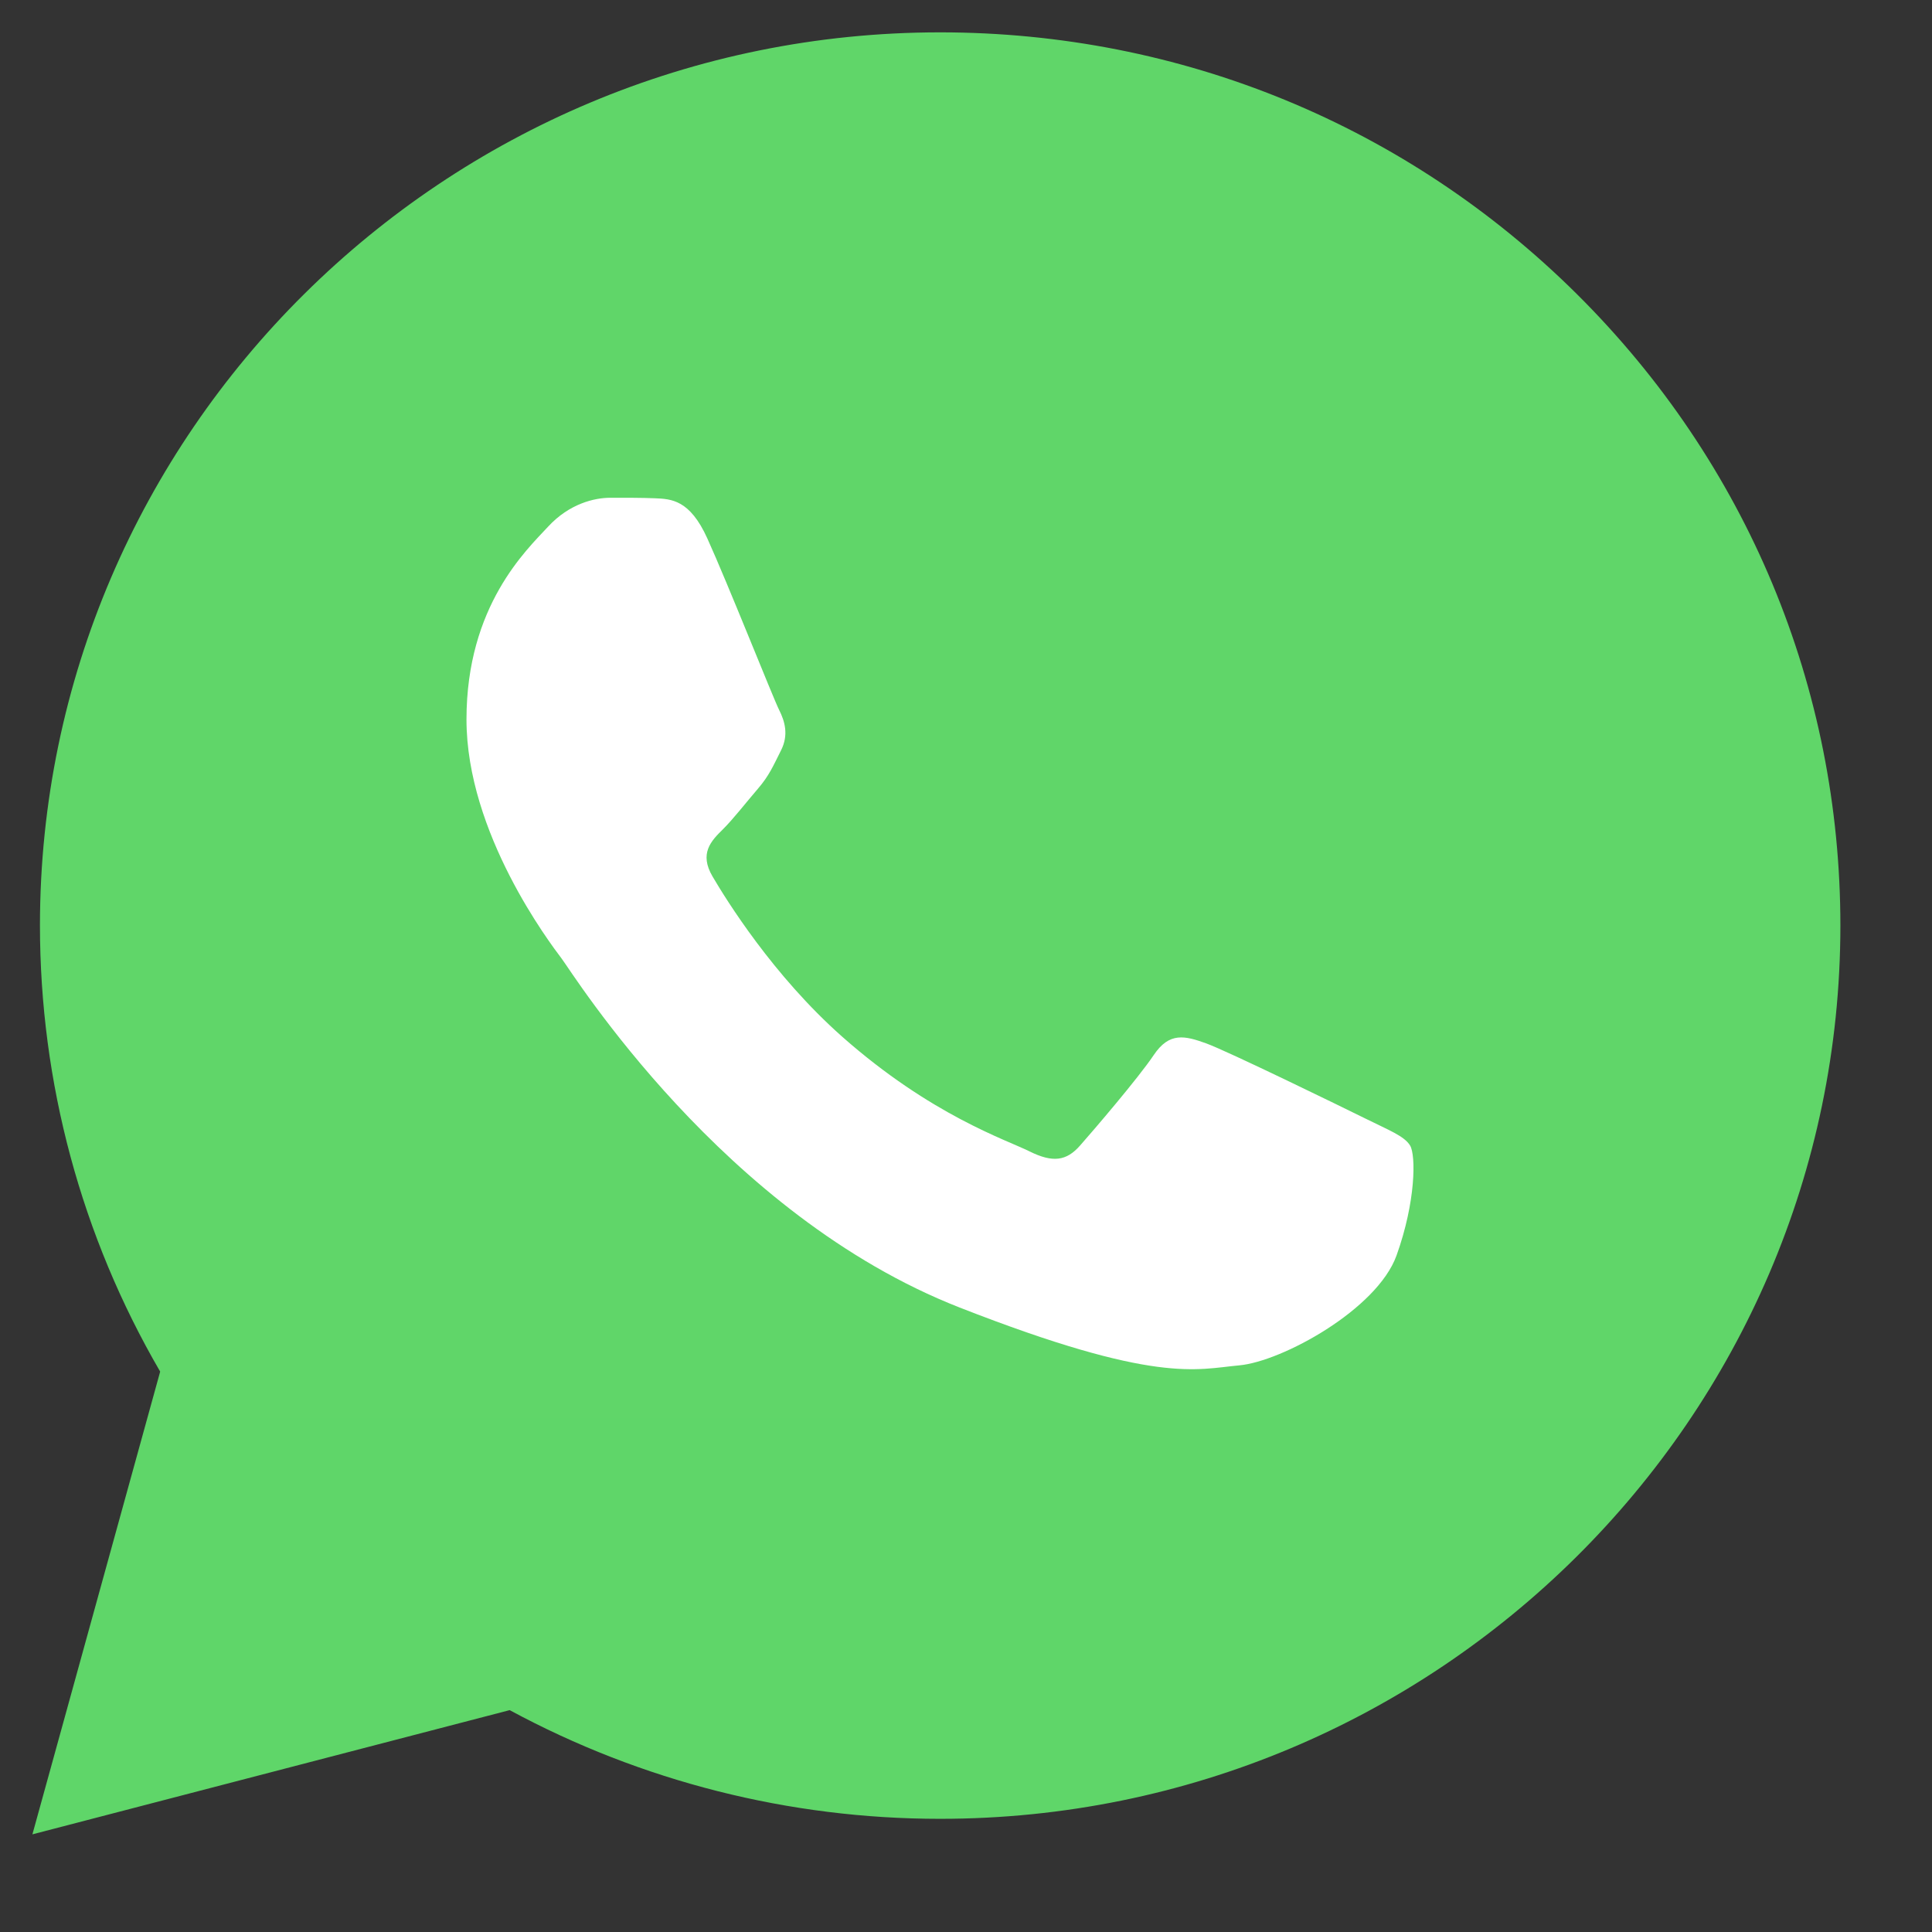 <svg width="31" height="31" viewBox="0 0 31 31" fill="none" xmlns="http://www.w3.org/2000/svg">
<rect x="0" y="0" width="31" height="31" fill="#333333" stroke="none"/>
<path d="M0.641 14.845C0.641 17.37 1.305 19.835 2.57 22.008L0.52 29.433L8.178 27.44C10.295 28.584 12.668 29.184 15.08 29.184H15.086C23.046 29.184 29.526 22.757 29.53 14.857C29.531 11.028 28.03 7.429 25.303 4.72C22.576 2.012 18.95 0.52 15.085 0.519C7.124 0.519 0.645 6.946 0.641 14.845" fill="url(#paint0_linear_3584_524)"/>
<path d="M11.348 8.636C11.068 8.019 10.774 8.006 10.507 7.995C10.289 7.986 10.04 7.987 9.791 7.987C9.541 7.987 9.136 8.08 8.794 8.451C8.451 8.822 7.485 9.719 7.485 11.544C7.485 13.369 8.825 15.133 9.012 15.381C9.199 15.628 11.598 19.493 15.398 20.98C18.556 22.216 19.199 21.97 19.884 21.908C20.57 21.846 22.096 21.011 22.408 20.145C22.719 19.279 22.719 18.536 22.626 18.381C22.532 18.227 22.283 18.134 21.909 17.948C21.535 17.763 19.697 16.866 19.355 16.742C19.012 16.618 18.763 16.556 18.513 16.928C18.264 17.299 17.548 18.134 17.33 18.381C17.112 18.629 16.894 18.66 16.52 18.475C16.146 18.288 14.942 17.897 13.513 16.634C12.402 15.65 11.652 14.436 11.434 14.065C11.215 13.694 11.41 13.493 11.598 13.308C11.766 13.142 11.972 12.875 12.159 12.658C12.345 12.442 12.407 12.287 12.532 12.04C12.657 11.792 12.594 11.575 12.501 11.39C12.407 11.204 11.681 9.37 11.348 8.636Z" fill="white"/>
<defs>
<linearGradient id="paint0_linear_3584_524" x1="1450.99" y1="2891.92" x2="1450.99" y2="0.519" gradientUnits="userSpaceOnUse">
<stop stop-color="#1FAF38"/>
<stop offset="1" stop-color="#60D669"/>
</linearGradient>
</defs>
</svg>
